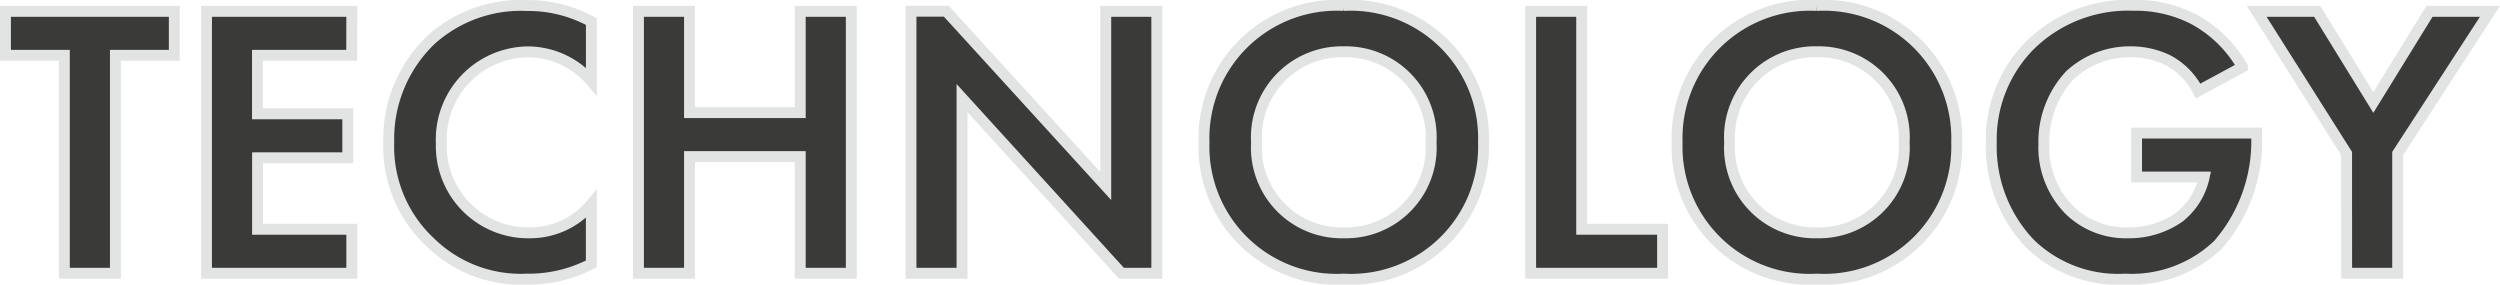 <svg xmlns="http://www.w3.org/2000/svg" width="114.596" height="13.045" viewBox="0 0 114.596 13.045">
  <path id="パス_58793" data-name="パス 58793" d="M7.848-9.99v-2.016H.108V-9.99h2.7V0h2.34V-9.99Zm8.136-2.016H9.324V0h6.66V-2.016h-4.32V-5.292H15.8V-7.308h-4.14V-9.99h4.32Zm10.98,8.838a3.635,3.635,0,0,1-2.808,1.314,3.977,3.977,0,0,1-4.068-4.1,4.016,4.016,0,0,1,3.978-4.194,3.861,3.861,0,0,1,2.9,1.35v-2.736a6.035,6.035,0,0,0-2.952-.738,6.145,6.145,0,0,0-4.41,1.584,6.277,6.277,0,0,0-1.926,4.7A5.984,5.984,0,0,0,19.6-1.4,5.919,5.919,0,0,0,23.994.27a6.217,6.217,0,0,0,2.97-.7Zm4.5-8.838h-2.34V0h2.34V-5.346H36.54V0h2.34V-12.006H36.54v4.644H31.464ZM43.956,0V-8.028L51.264,0h1.62V-12.006h-2.34V-4l-7.308-8.01h-1.62V0Zm17.5-12.276a6.092,6.092,0,0,0-6.408,6.282A6.078,6.078,0,0,0,61.452.27,6.078,6.078,0,0,0,67.86-5.994,6.092,6.092,0,0,0,61.452-12.276Zm0,10.422a3.905,3.905,0,0,1-4-4.14,3.92,3.92,0,0,1,4-4.158,3.92,3.92,0,0,1,4,4.158A3.905,3.905,0,0,1,61.452-1.854ZM70.02-12.006V0h6.048V-2.016H72.36v-9.99Zm13.122-.27a6.092,6.092,0,0,0-6.408,6.282A6.078,6.078,0,0,0,83.142.27,6.078,6.078,0,0,0,89.55-5.994,6.092,6.092,0,0,0,83.142-12.276Zm0,10.422a3.905,3.905,0,0,1-4-4.14,3.92,3.92,0,0,1,4-4.158,3.92,3.92,0,0,1,4,4.158A3.905,3.905,0,0,1,83.142-1.854ZM97.794-4.41h3.1a3.2,3.2,0,0,1-1.134,1.836,4,4,0,0,1-2.358.72A3.694,3.694,0,0,1,94.734-2.88a4.081,4.081,0,0,1-1.188-3.042A4.474,4.474,0,0,1,94.752-9.09a4.058,4.058,0,0,1,2.772-1.062,3.936,3.936,0,0,1,1.692.378,3.274,3.274,0,0,1,1.4,1.422l2.034-1.1a5.652,5.652,0,0,0-2.25-2.2,5.814,5.814,0,0,0-2.772-.63A6.405,6.405,0,0,0,92.9-10.44a6.132,6.132,0,0,0-1.764,4.464A6.439,6.439,0,0,0,92.916-1.35,5.794,5.794,0,0,0,97.272.27a5.743,5.743,0,0,0,4.266-1.584A7.216,7.216,0,0,0,103.3-6.282v-.144H97.794ZM107.424,0h2.34V-5.49l4.23-6.516h-2.772L108.648-7.83l-2.574-4.176H103.3l4.122,6.516Z" transform="translate(0.142 12.525)" fill="#3a3a39" stroke="#e2e3e3" stroke-width="0.5"/>
</svg>
